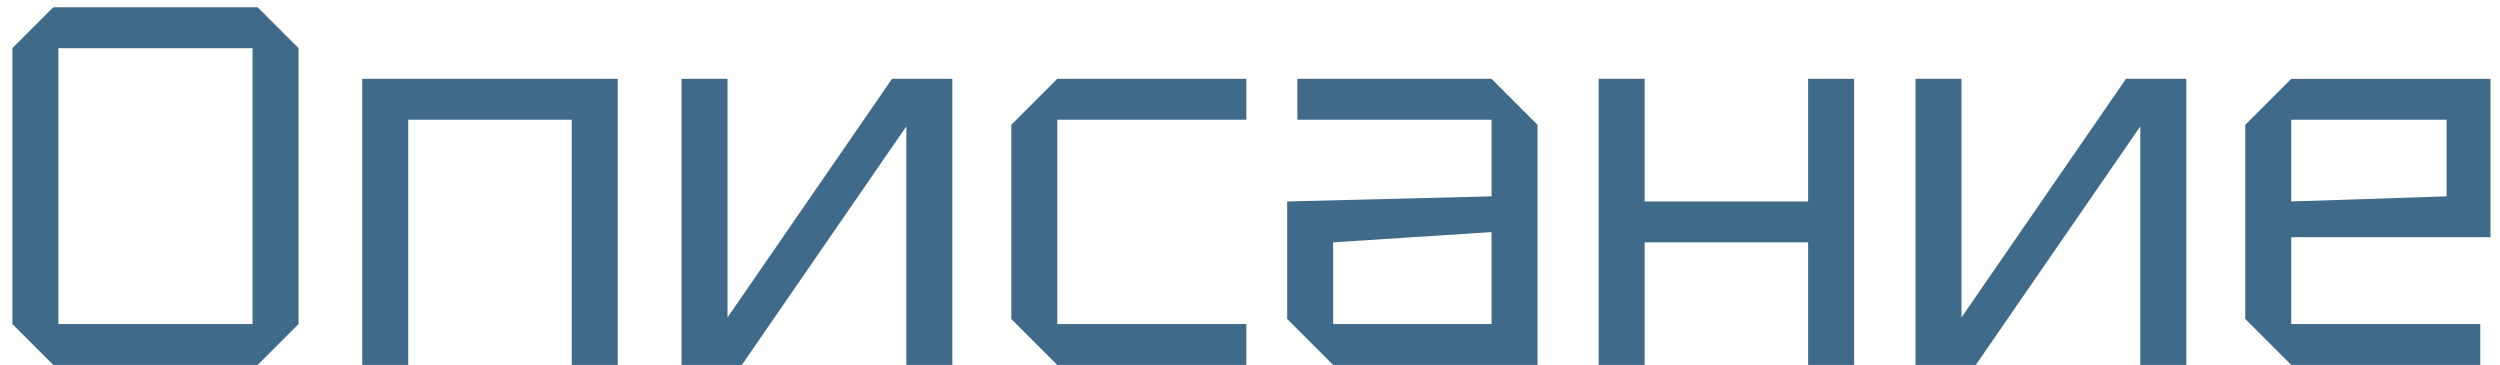 <?xml version="1.0" encoding="UTF-8"?>
<svg width="137" height="20" fill="none" viewBox="0 0 137 20" xmlns="http://www.w3.org/2000/svg">
 <path d="m0.68 17.76v-15.12l2.24-2.24h11.2l2.24 2.24v15.12l-2.24 2.24h-11.2l-2.24-2.24zm2.52-15.12v15.12h10.64v-15.12h-10.64zm16.651 17.36v-15.68h14v15.68h-2.52v-13.44h-8.96v13.44h-2.52zm32.337 0h-2.52v-13.076l-9.016 13.076h-3.304v-15.68h2.52v13.076l9.016-13.076h3.304v15.68zm3.231-2.52v-10.64l2.52-2.52h10.36v2.24h-10.36v11.2h10.36v2.24h-10.36l-2.52-2.52zm15.118 0v-6.44l11.2-0.28v-4.2h-10.64v-2.24h10.64l2.52 2.52v13.16h-11.2l-2.52-2.52zm2.52-4.2v4.48h8.68v-5.04l-8.68 0.56zm14.549 6.72v-15.68h2.52v6.72h8.96v-6.72h2.52v15.68h-2.52v-6.72h-8.96v6.72h-2.52zm32.203 0h-2.52v-13.076l-9.016 13.076h-3.304v-15.68h2.52v13.076l9.016-13.076h3.304v15.68zm3.231-2.52v-10.64l2.52-2.52h10.92v8.68h-10.92v4.76h10.36v2.24h-10.36l-2.52-2.52zm2.52-6.44 8.512-0.28v-4.2h-8.512v4.48z" fill="#3F6A8A"/>
</svg>
